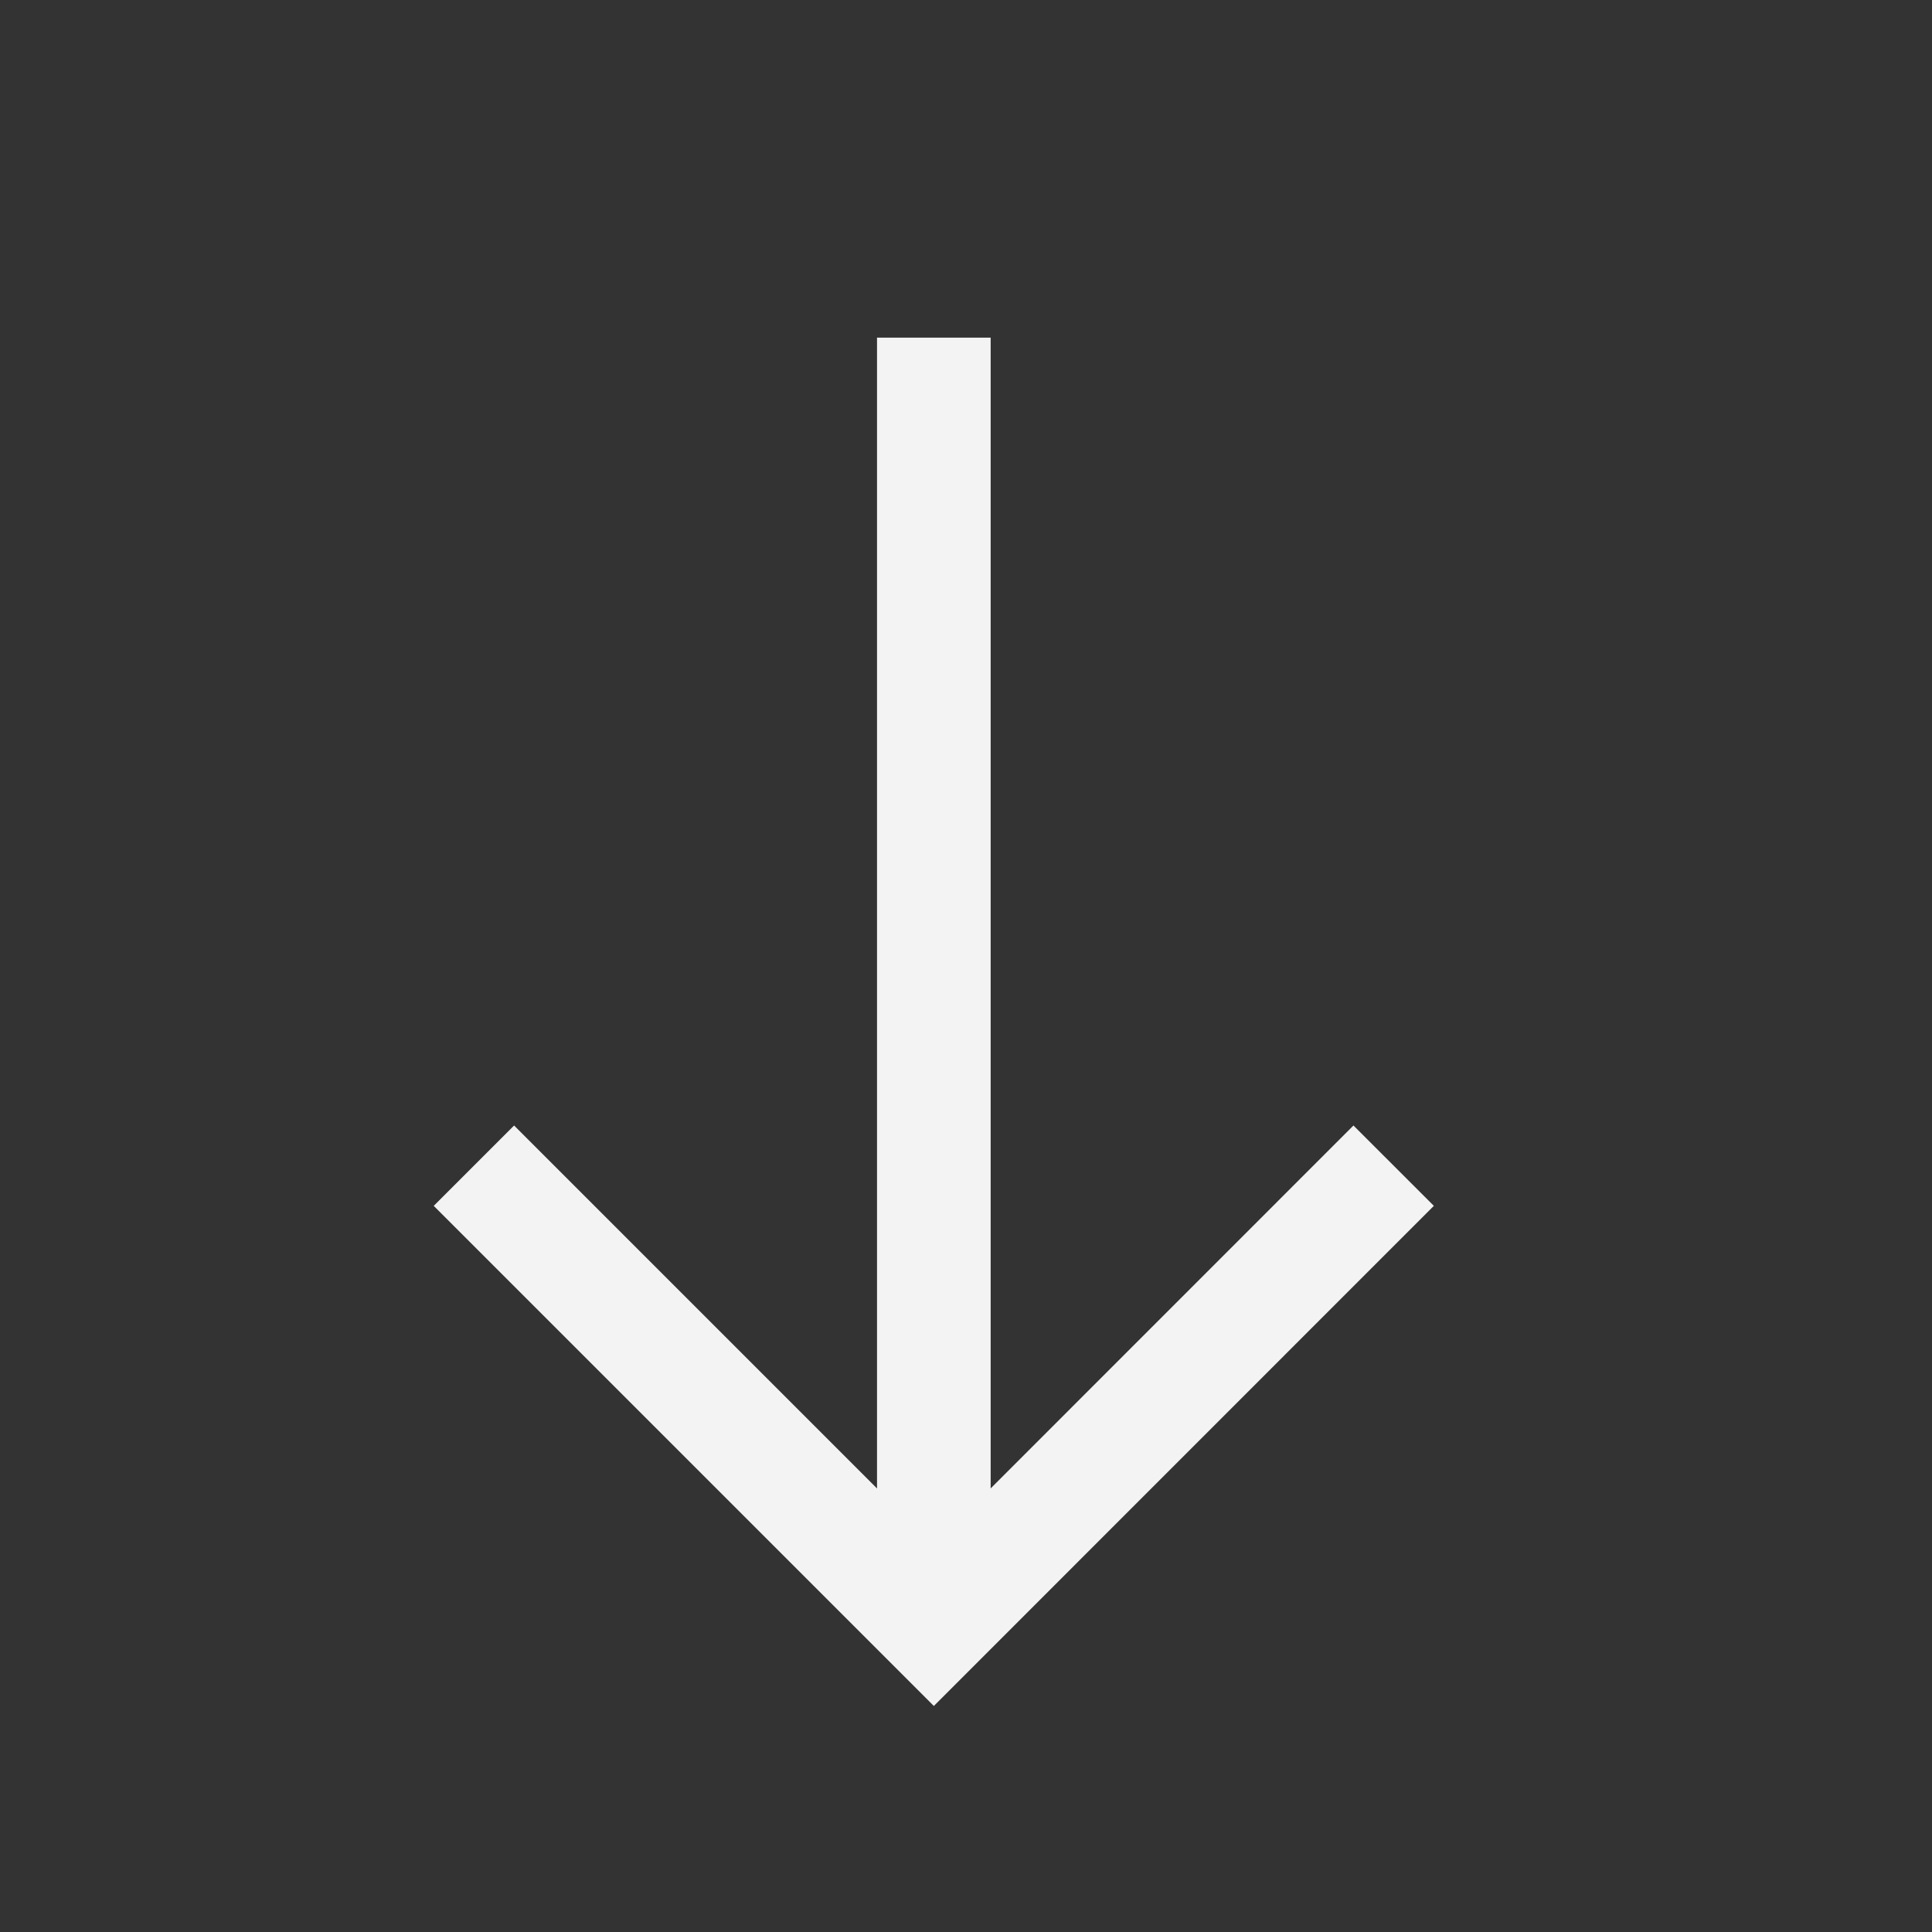<svg width="17" height="17" viewBox="0 0 17 17" fill="none" xmlns="http://www.w3.org/2000/svg">
<rect x="0" y="0" width="17" height="17" fill="#333333" stroke="none"/>
<g id="vuesax/linear/arrow-down">
<g id="arrow-down">
<path id="Vector" d="M12.263 10.257L8.217 14.304L4.17 10.257" stroke="#F3F3F3" strokeWidth="1.5" strokeMiterlimit="10" strokeLinecap="round" strokeLinejoin="round"/>
<path id="Vector_2" d="M8.217 2.971V14.191" stroke="#F3F3F3" strokeWidth="1.5" strokeMiterlimit="10" strokeLinecap="round" strokeLinejoin="round"/>
</g>
</g>
</svg>
